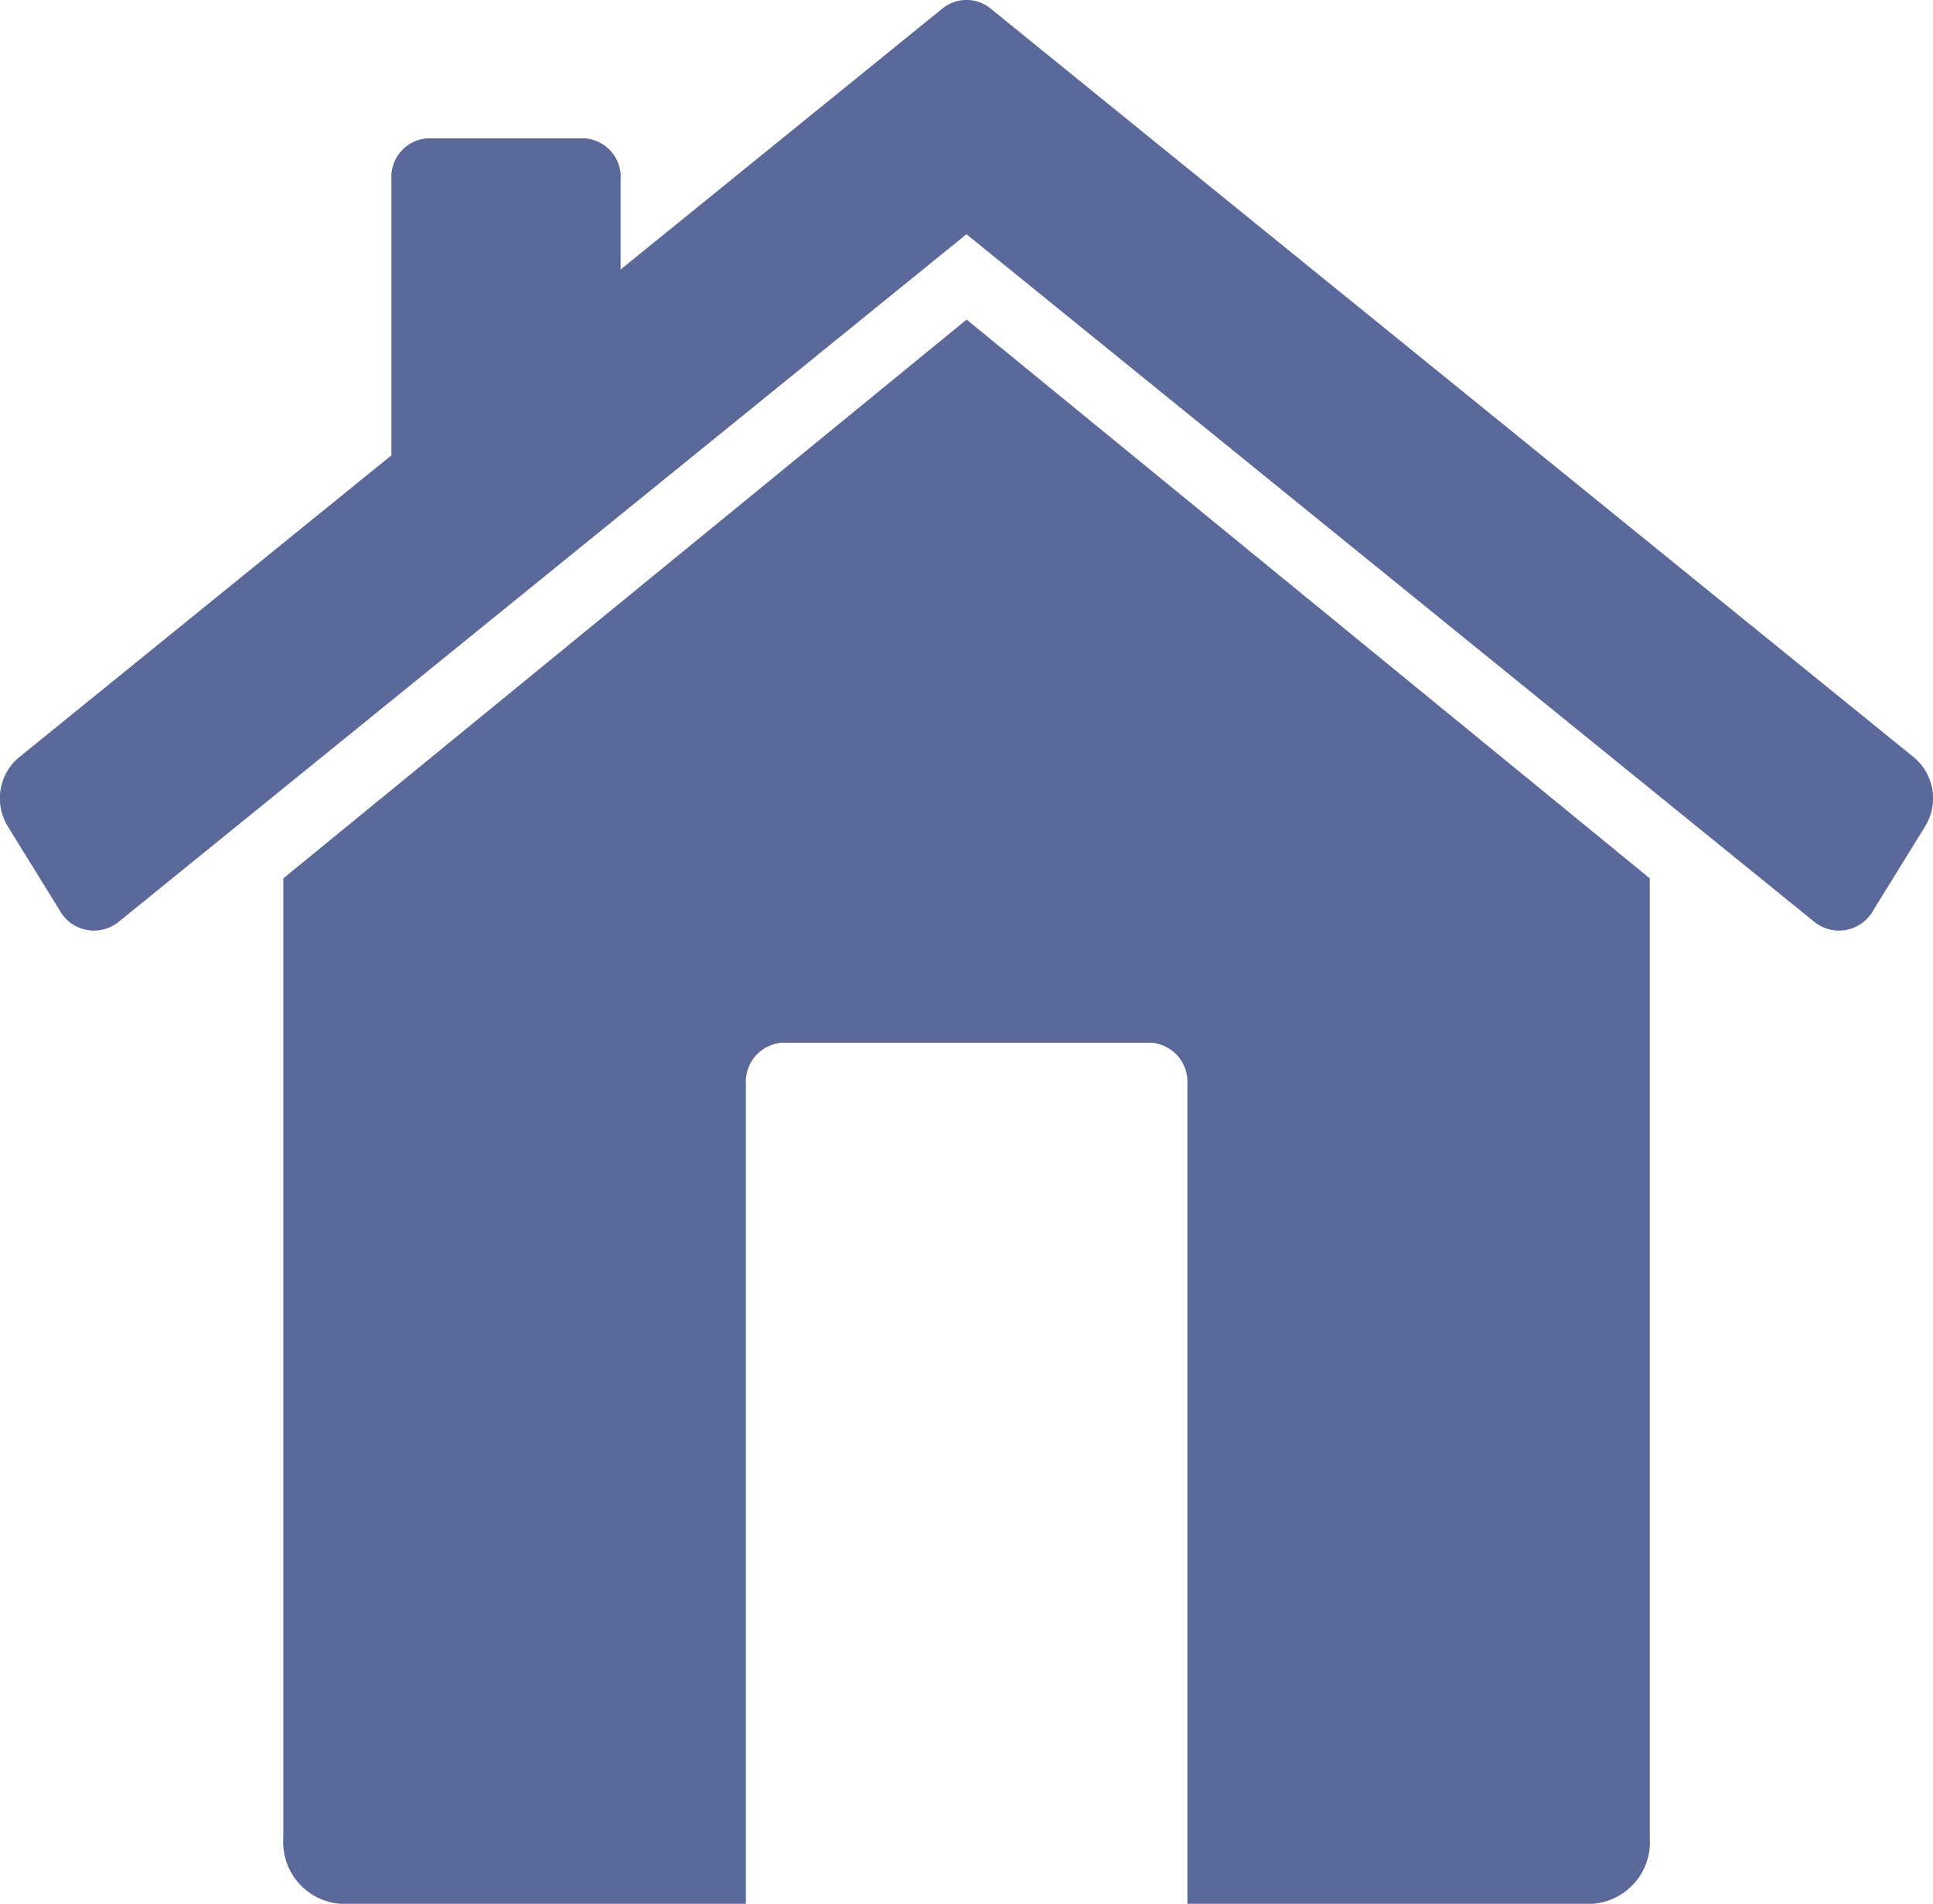 <svg xmlns="http://www.w3.org/2000/svg" width="71" height="69.94" viewBox="0 0 71 69.94"><path d="M1253.48,390.107v35.255a2.271,2.271,0,0,0,2.089,2.417h14.9v-30.1a1.442,1.442,0,0,1,1.327-1.534h13.563a1.442,1.442,0,0,1,1.327,1.534v30.1h14.895a2.272,2.272,0,0,0,2.09-2.417V390.107l-25.094-20.528Z" transform="translate(-1243.073 -357.838)" fill="#5b689a"/><path d="M1218.359,266.839l-33.936-27.528a1.4,1.4,0,0,0-1.807,0l-11.8,9.571v-3.311a1.42,1.42,0,0,0-1.314-1.506h-5.791a1.42,1.42,0,0,0-1.314,1.506v10.139l-13.719,11.129a1.966,1.966,0,0,0-.373,2.5l1.9,3.076a1.441,1.441,0,0,0,2.18.428l31.134-25.256,31.134,25.256a1.441,1.441,0,0,0,2.18-.428l1.9-3.076A1.966,1.966,0,0,0,1218.359,266.839Z" transform="translate(-1148.02 -238.982)" fill="#5b689a"/></svg>